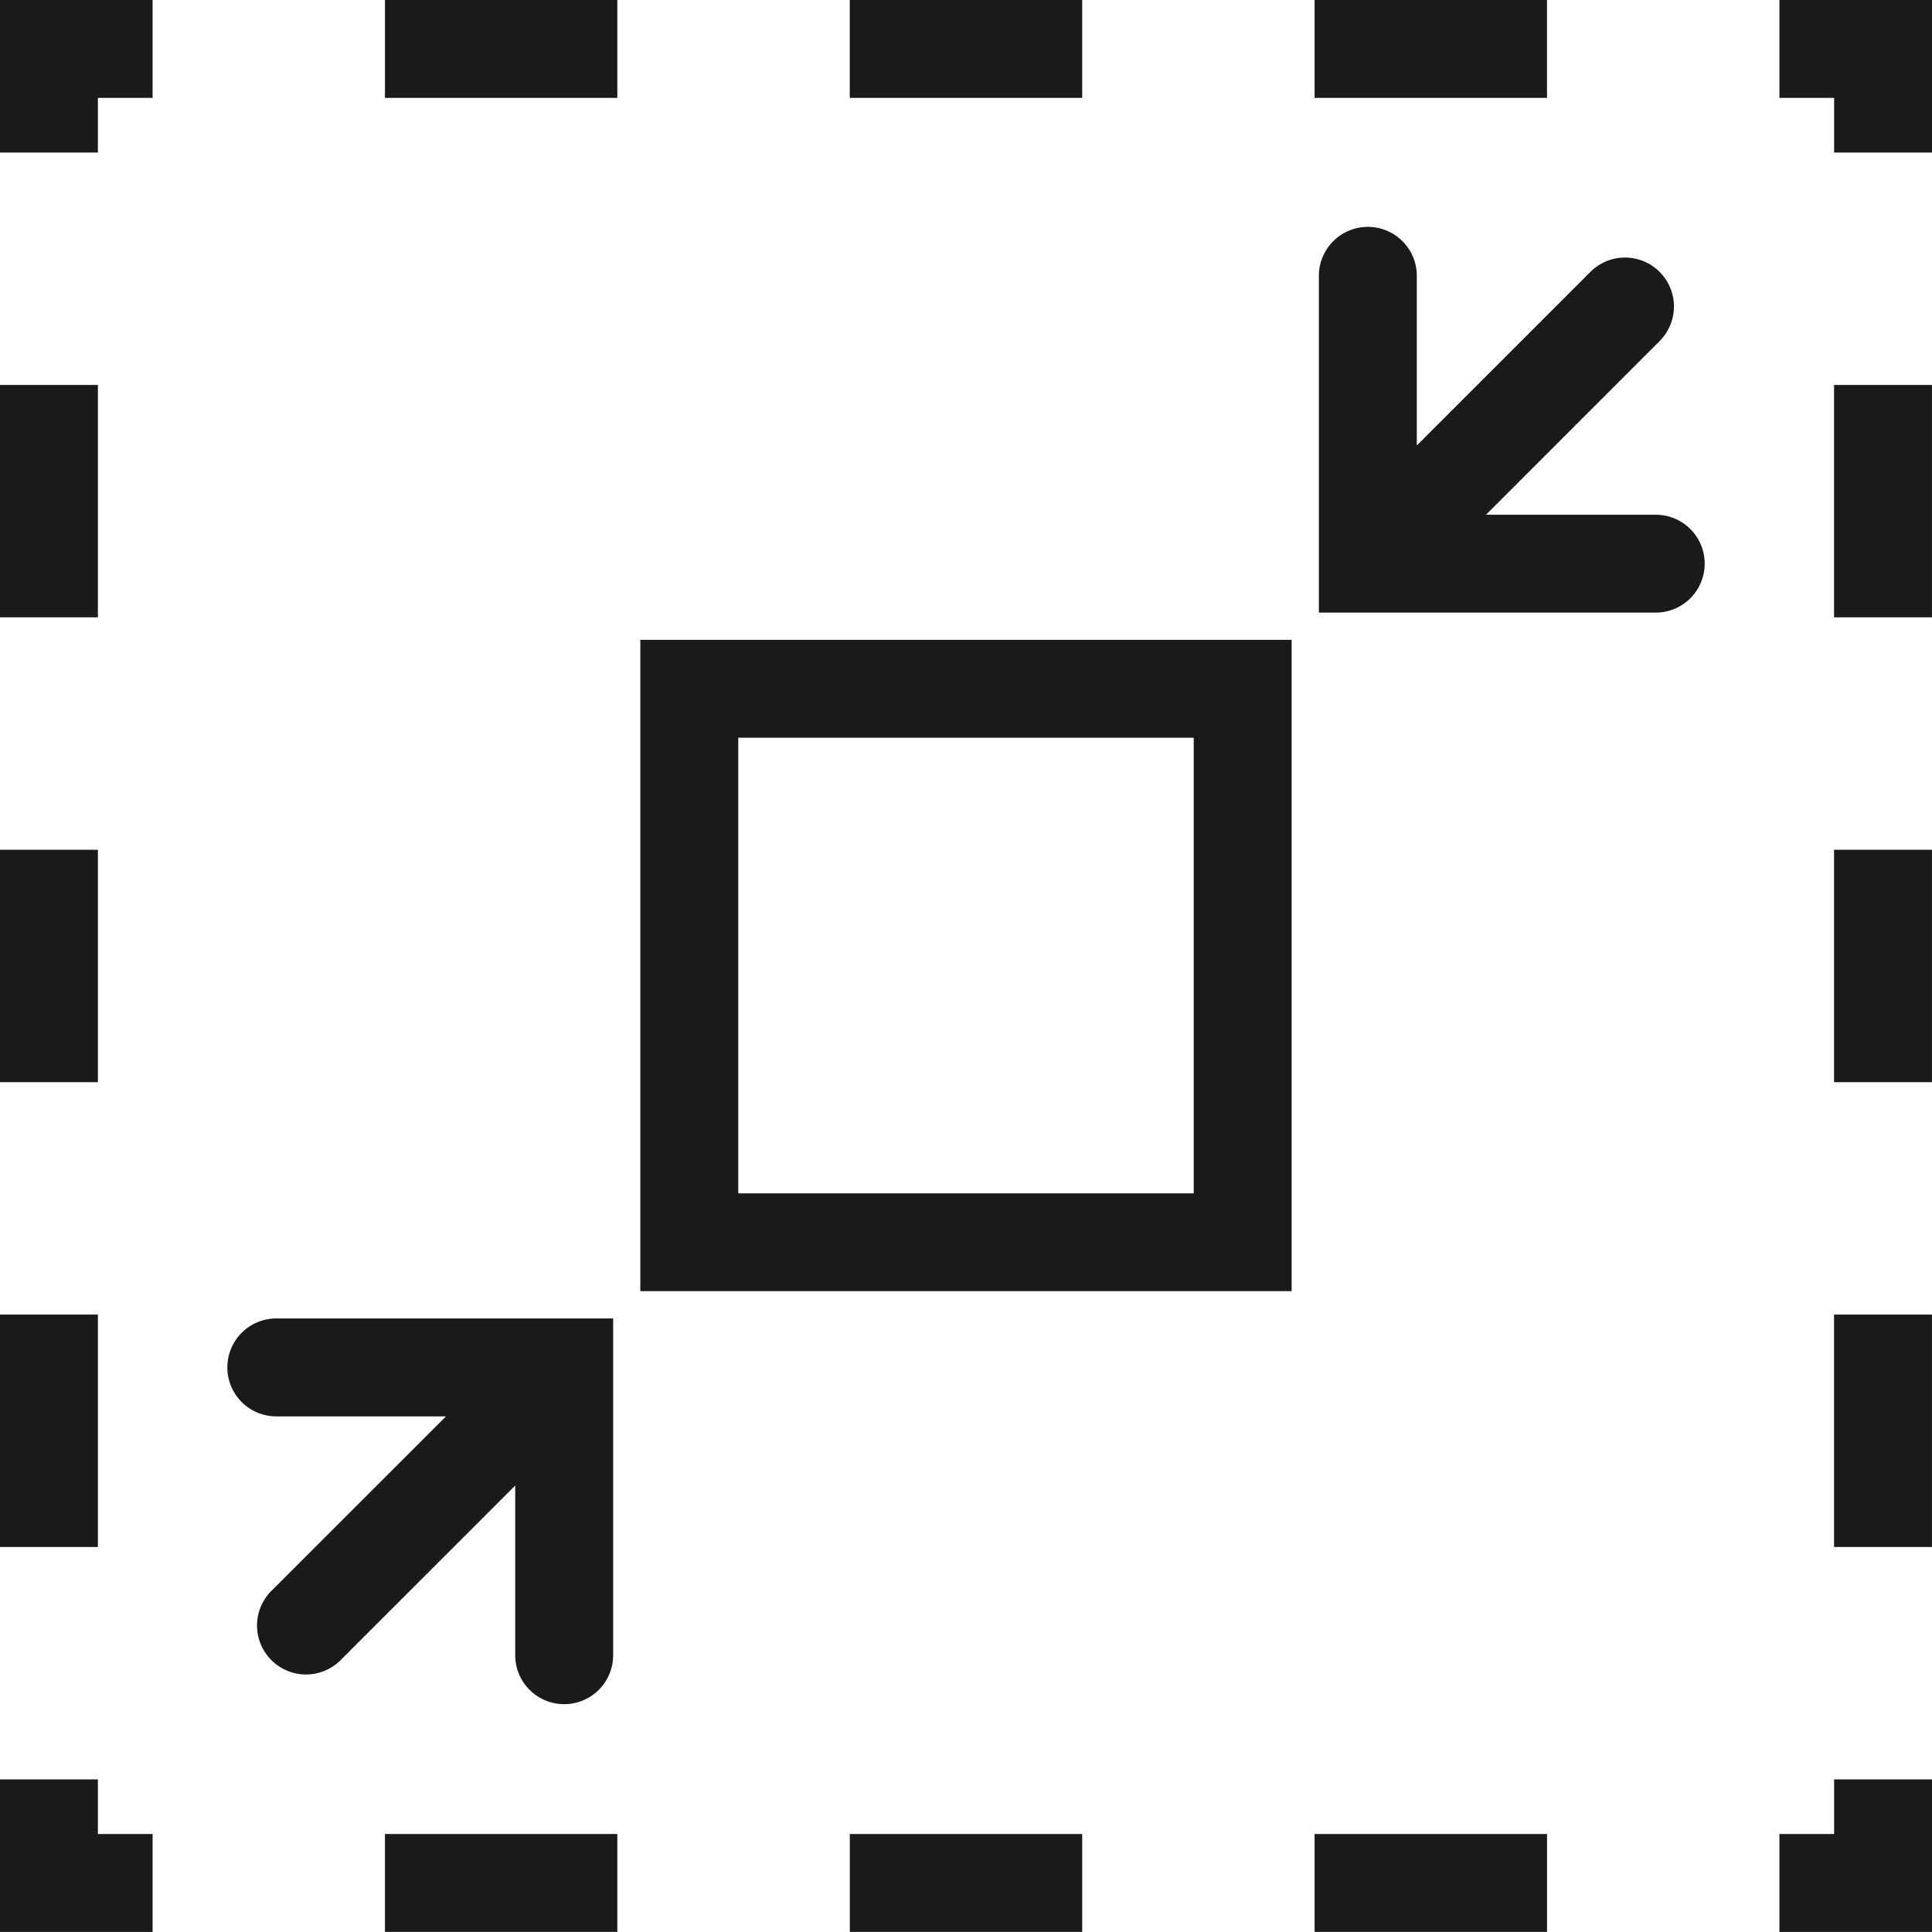 <svg xmlns="http://www.w3.org/2000/svg" viewBox="0 0 438.73 438.72"><defs><style>.cls-1{fill:none;}.cls-2{fill:#1a1a1a;}</style></defs><g id="Layer_2" data-name="Layer 2"><g id="Warstwa_1" data-name="Warstwa 1"><rect class="cls-1" x="167.65" y="167.53" width="103.43" height="103.44"/><path class="cls-2" d="M145.41,293.2h147.9V145.3H145.41Zm22.24-125.67H271.08V271H167.65Z"/><polygon class="cls-2" points="416.5 416.48 404.08 416.48 404.08 438.72 438.73 438.72 438.73 404.07 416.5 404.07 416.5 416.48"/><rect class="cls-2" x="87.42" y="416.48" width="52.77" height="22.23"/><rect class="cls-2" x="298.53" y="416.48" width="52.78" height="22.23"/><rect class="cls-2" x="192.98" y="416.48" width="52.77" height="22.23"/><polygon class="cls-2" points="22.23 404.07 0 404.07 0 438.72 34.65 438.72 34.65 416.48 22.23 416.48 22.23 404.07"/><rect class="cls-2" y="298.52" width="22.23" height="52.78"/><rect class="cls-2" y="87.42" width="22.23" height="52.77"/><rect class="cls-2" y="192.97" width="22.23" height="52.78"/><polygon class="cls-2" points="0 34.64 22.23 34.64 22.23 22.23 34.65 22.23 34.65 0 0 0 0 34.64"/><rect class="cls-2" x="298.53" width="52.77" height="22.23"/><rect class="cls-2" x="87.42" width="52.77" height="22.23"/><rect class="cls-2" x="192.97" width="52.78" height="22.23"/><polygon class="cls-2" points="404.08 0 404.08 22.23 416.5 22.23 416.5 34.64 438.73 34.64 438.73 0 404.08 0"/><rect class="cls-2" x="416.49" y="298.52" width="22.23" height="52.78"/><rect class="cls-2" x="416.49" y="87.42" width="22.23" height="52.77"/><rect class="cls-2" x="416.49" y="192.97" width="22.23" height="52.78"/><path class="cls-2" d="M376,116.89H337.45l39.42-39.43a11.11,11.11,0,0,0-15.71-15.72l-39.42,39.42V62.64a11.12,11.12,0,0,0-22.24,0v76.47H376a11.11,11.11,0,1,0,0-22.22Z"/><path class="cls-2" d="M117,375.87a11.12,11.12,0,0,0,22.24,0V299.4H62.75a11.12,11.12,0,1,0,0,22.24h38.53L61.85,361.05a11.12,11.12,0,1,0,15.72,15.72L117,337.34Z"/></g></g></svg>